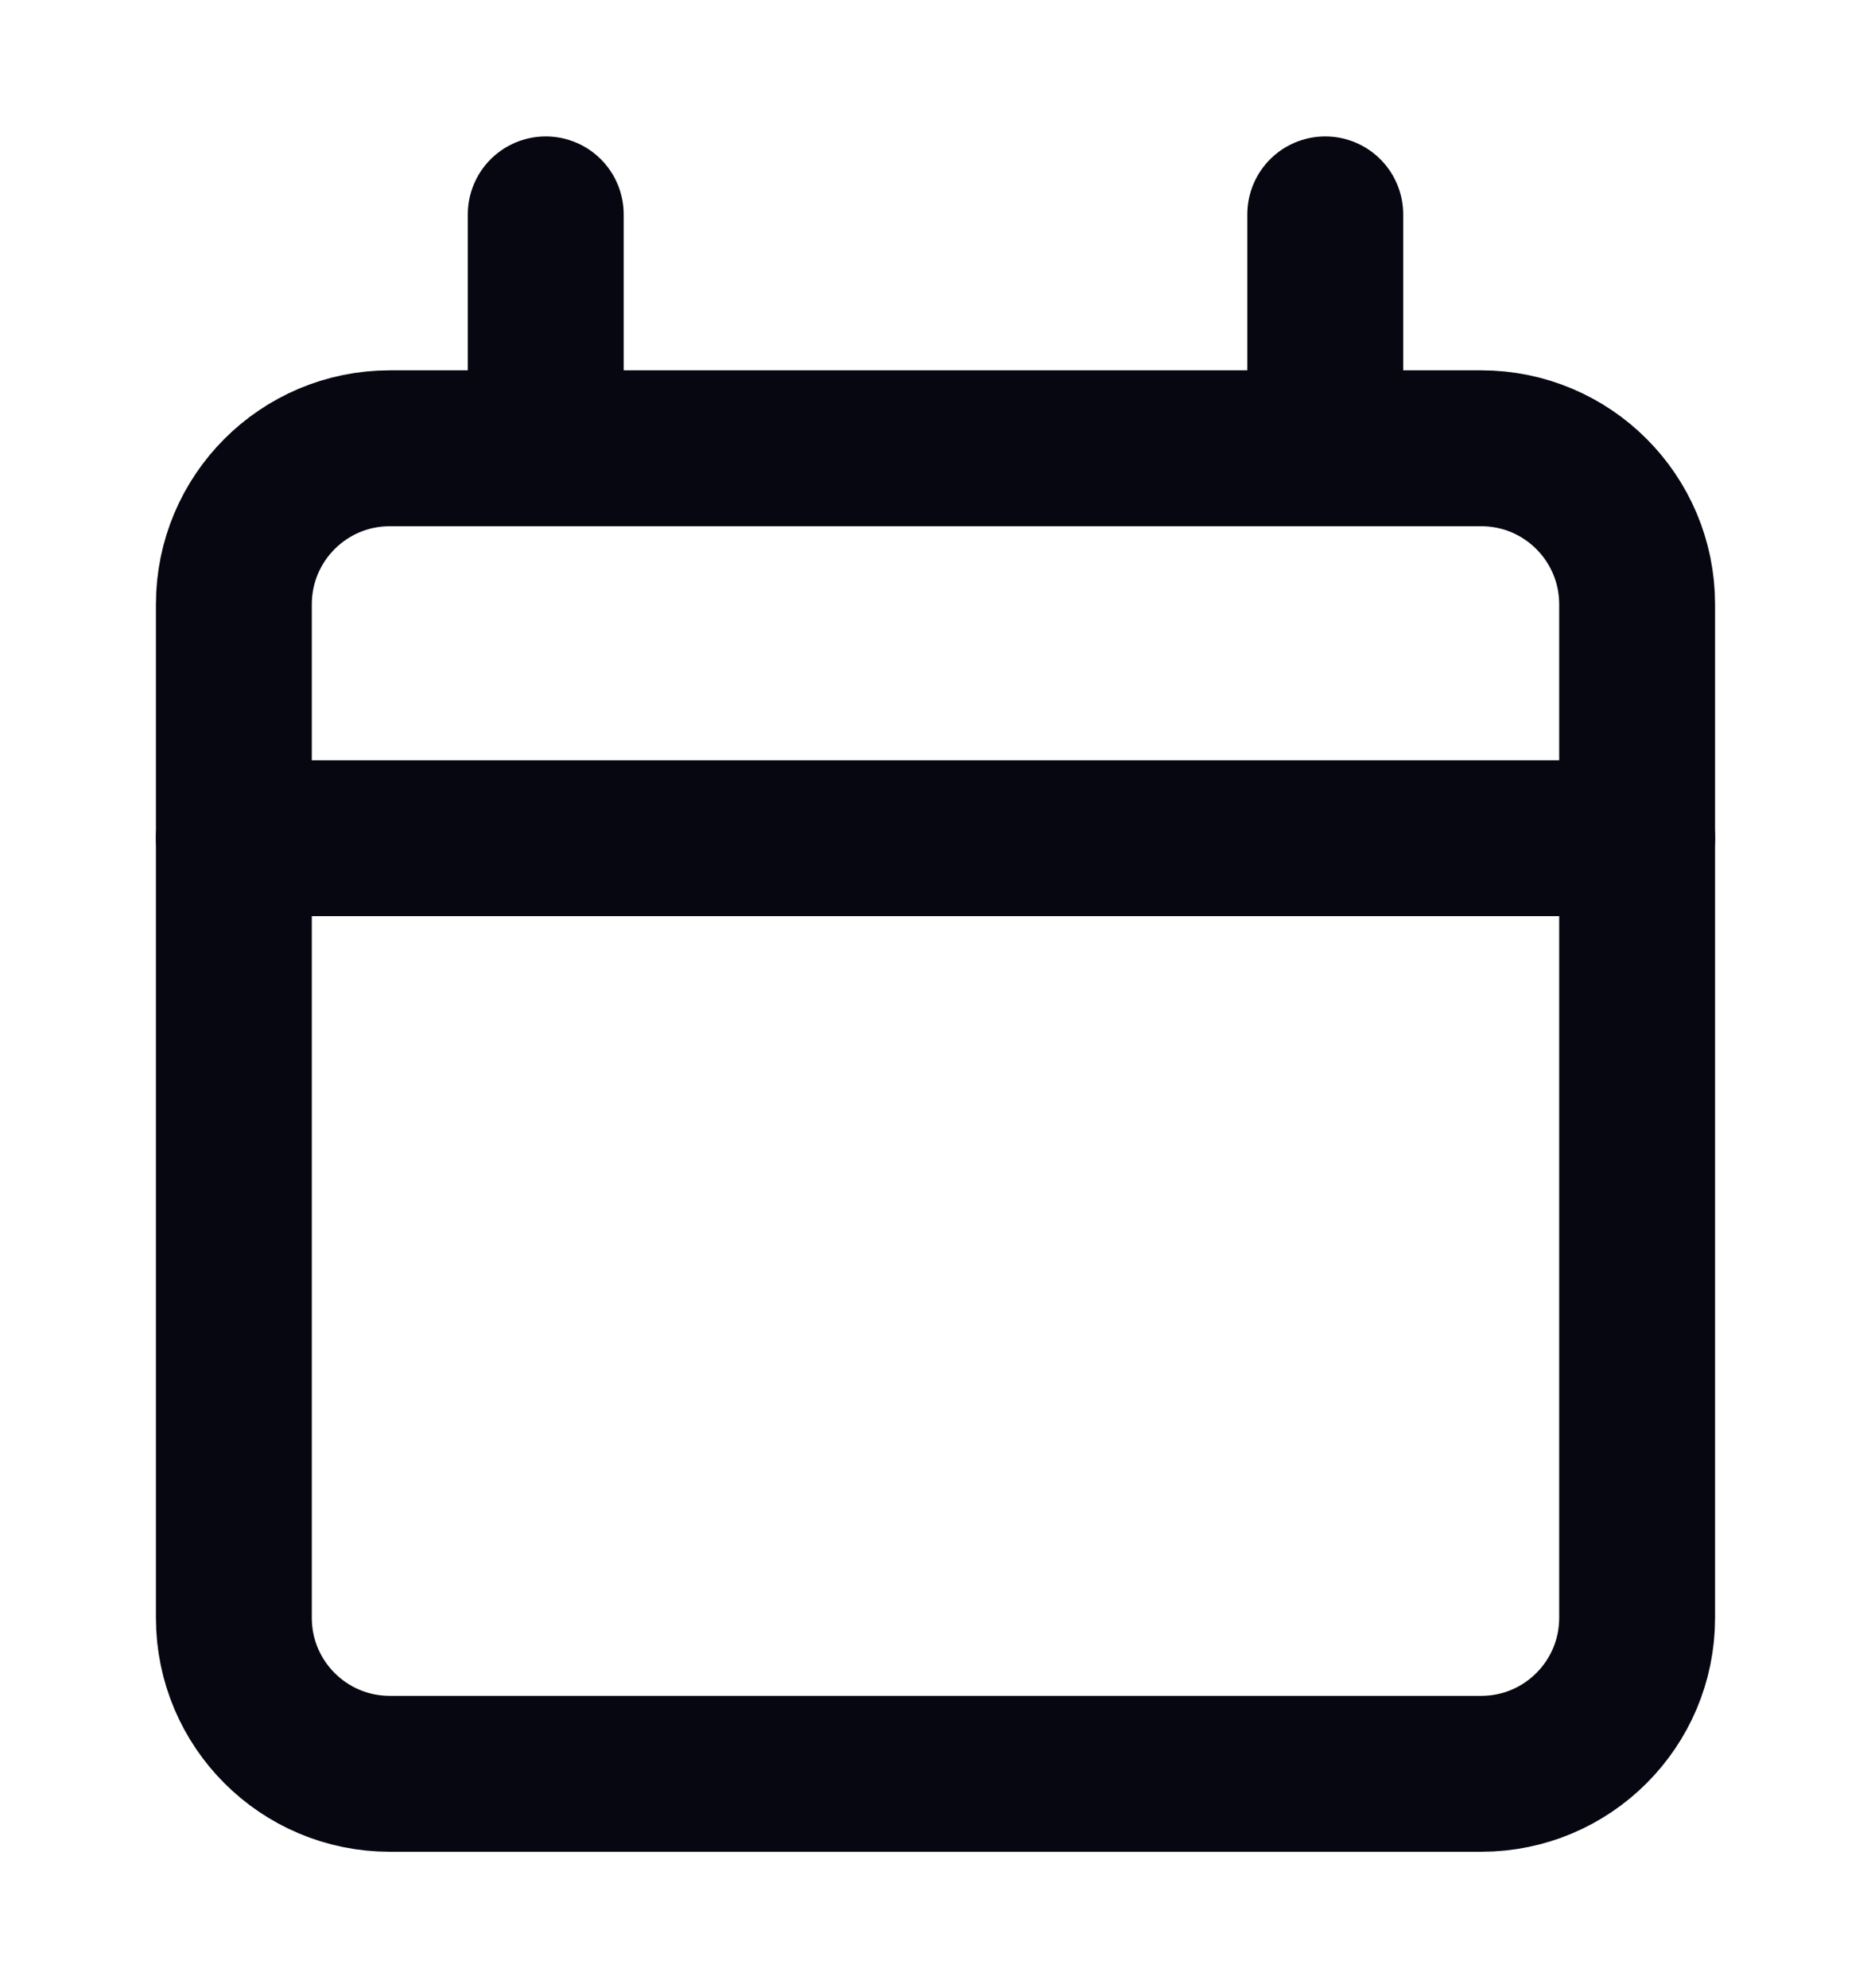 <svg width="16" height="17" viewBox="0 0 16 17" fill="none" xmlns="http://www.w3.org/2000/svg">
<path d="M12.667 3.833H3.333C2.597 3.833 2 4.43 2 5.167V13.834C2 14.57 2.597 15.167 3.333 15.167H12.667C13.403 15.167 14 14.57 14 13.834V5.167C14 4.43 13.403 3.833 12.667 3.833Z" stroke="#060711" stroke-width="1.333" stroke-linecap="round" stroke-linejoin="round"/>
<path d="M4.667 1.833V3.833M11.333 1.833V3.833M2 7.167H14" stroke="#060711" stroke-width="1.333" stroke-linecap="round" stroke-linejoin="round"/>
</svg>
